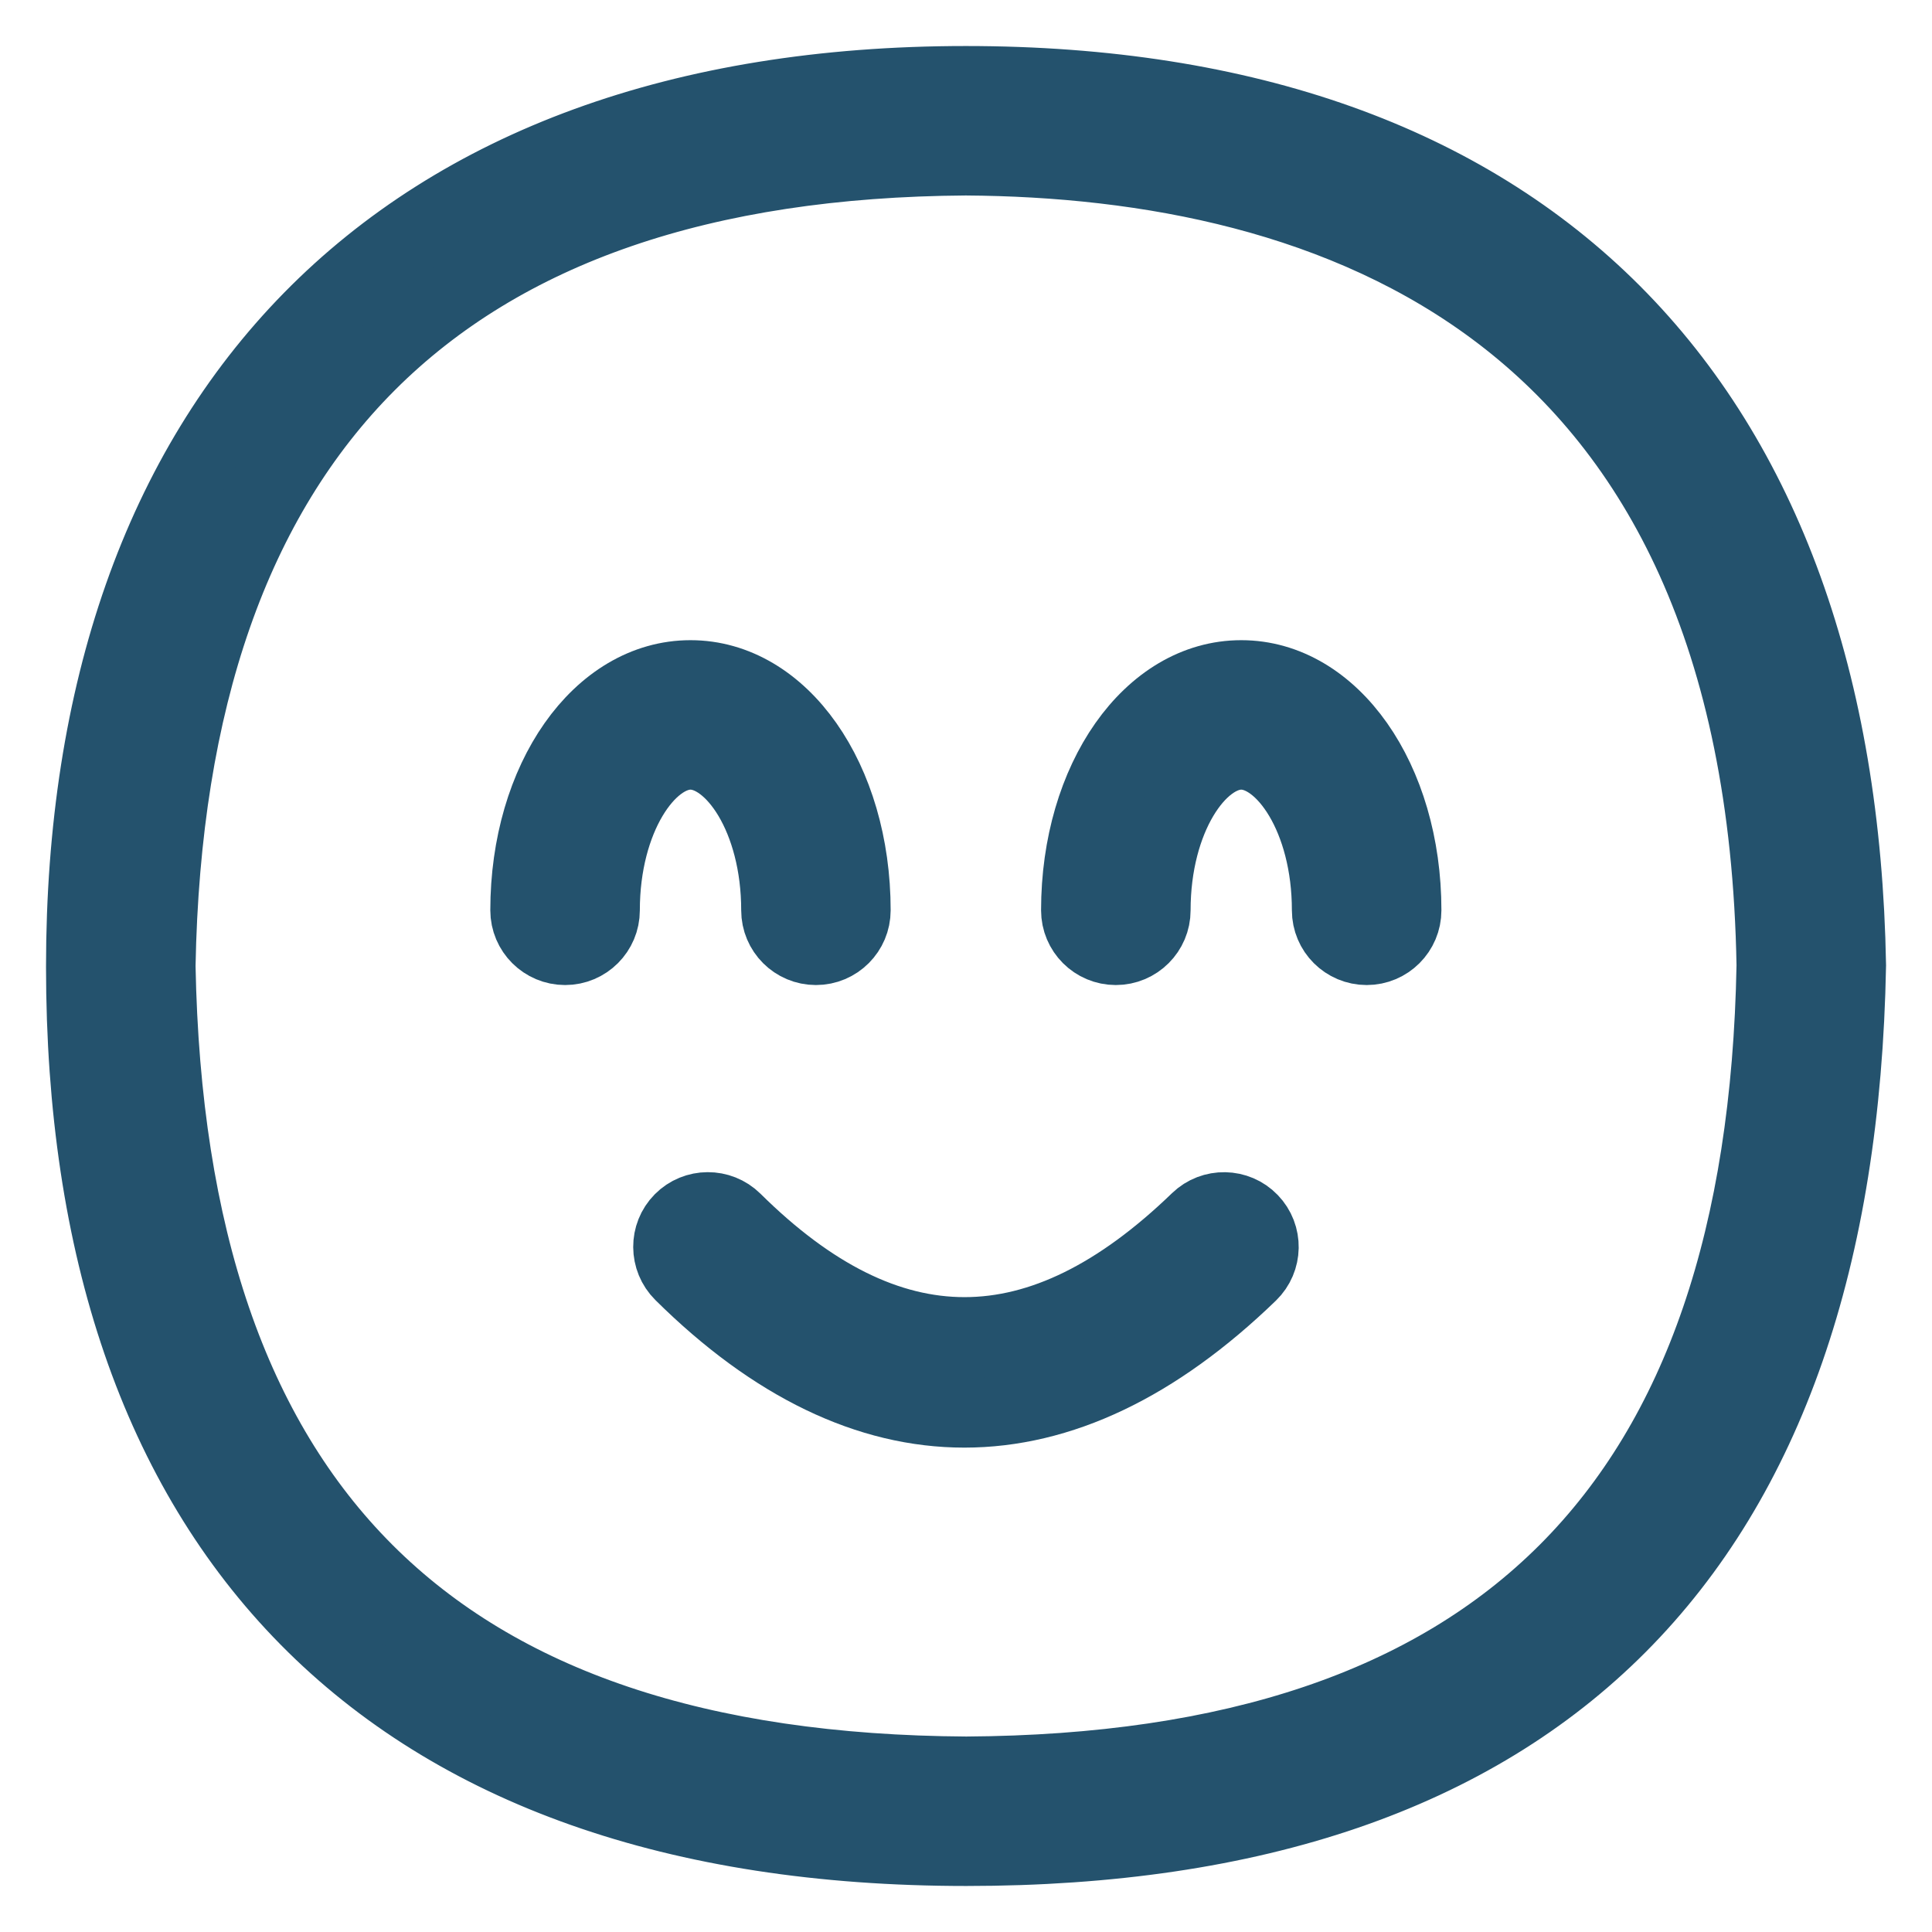 <svg width="28" height="28" viewBox="0 0 28 28" fill="none" xmlns="http://www.w3.org/2000/svg">
<g clip-path="url(#clip0_606_1914)">
<path d="M17.333 17.652C15.061 19.848 12.883 19.847 10.67 17.656C10.441 17.43 10.071 17.432 9.845 17.66C9.619 17.888 9.621 18.258 9.85 18.486C11.191 19.815 12.581 20.48 13.976 20.48C15.372 20.48 16.773 19.817 18.144 18.49C18.375 18.266 18.382 17.898 18.158 17.666C17.936 17.435 17.565 17.428 17.333 17.652Z" fill="#24526D" stroke="#24526D"/>
<path d="M11.242 13.193C11.242 13.515 11.503 13.776 11.825 13.776C12.147 13.776 12.408 13.515 12.408 13.193C12.408 11.278 11.354 9.778 10.007 9.778C8.661 9.778 7.606 11.278 7.606 13.193C7.606 13.515 7.868 13.776 8.19 13.776C8.512 13.776 8.773 13.515 8.773 13.193C8.773 11.868 9.424 10.944 10.007 10.944C10.591 10.944 11.242 11.868 11.242 13.193Z" fill="#24526D" stroke="#24526D"/>
<path d="M17.989 9.778C16.644 9.778 15.588 11.278 15.588 13.193C15.588 13.515 15.849 13.776 16.171 13.776C16.493 13.776 16.755 13.515 16.755 13.193C16.755 11.868 17.406 10.944 17.989 10.944C18.572 10.944 19.223 11.868 19.223 13.193C19.223 13.515 19.485 13.776 19.807 13.776C20.129 13.776 20.39 13.515 20.39 13.193C20.39 11.278 19.335 9.778 17.989 9.778Z" fill="#24526D" stroke="#24526D"/>
<path d="M13.997 1.167C5.71 1.167 1.167 6.02 1.167 14.011C1.167 22.173 5.566 26.833 14.004 26.833C22.362 26.833 26.678 22.47 26.834 13.99C26.691 5.774 22.136 1.167 13.997 1.167ZM14.004 25.667C6.298 25.621 2.481 21.805 2.334 14C2.475 6.307 6.401 2.382 13.997 2.333C19.229 2.367 25.501 4.422 25.667 13.99C25.523 21.802 21.706 25.621 14.004 25.667Z" fill="#24526D" stroke="#24526D"/>
</g>
<defs>
<clipPath id="clip0_606_1914">
<rect width="28" height="28" fill="white"/>
</clipPath>
</defs>
</svg>
